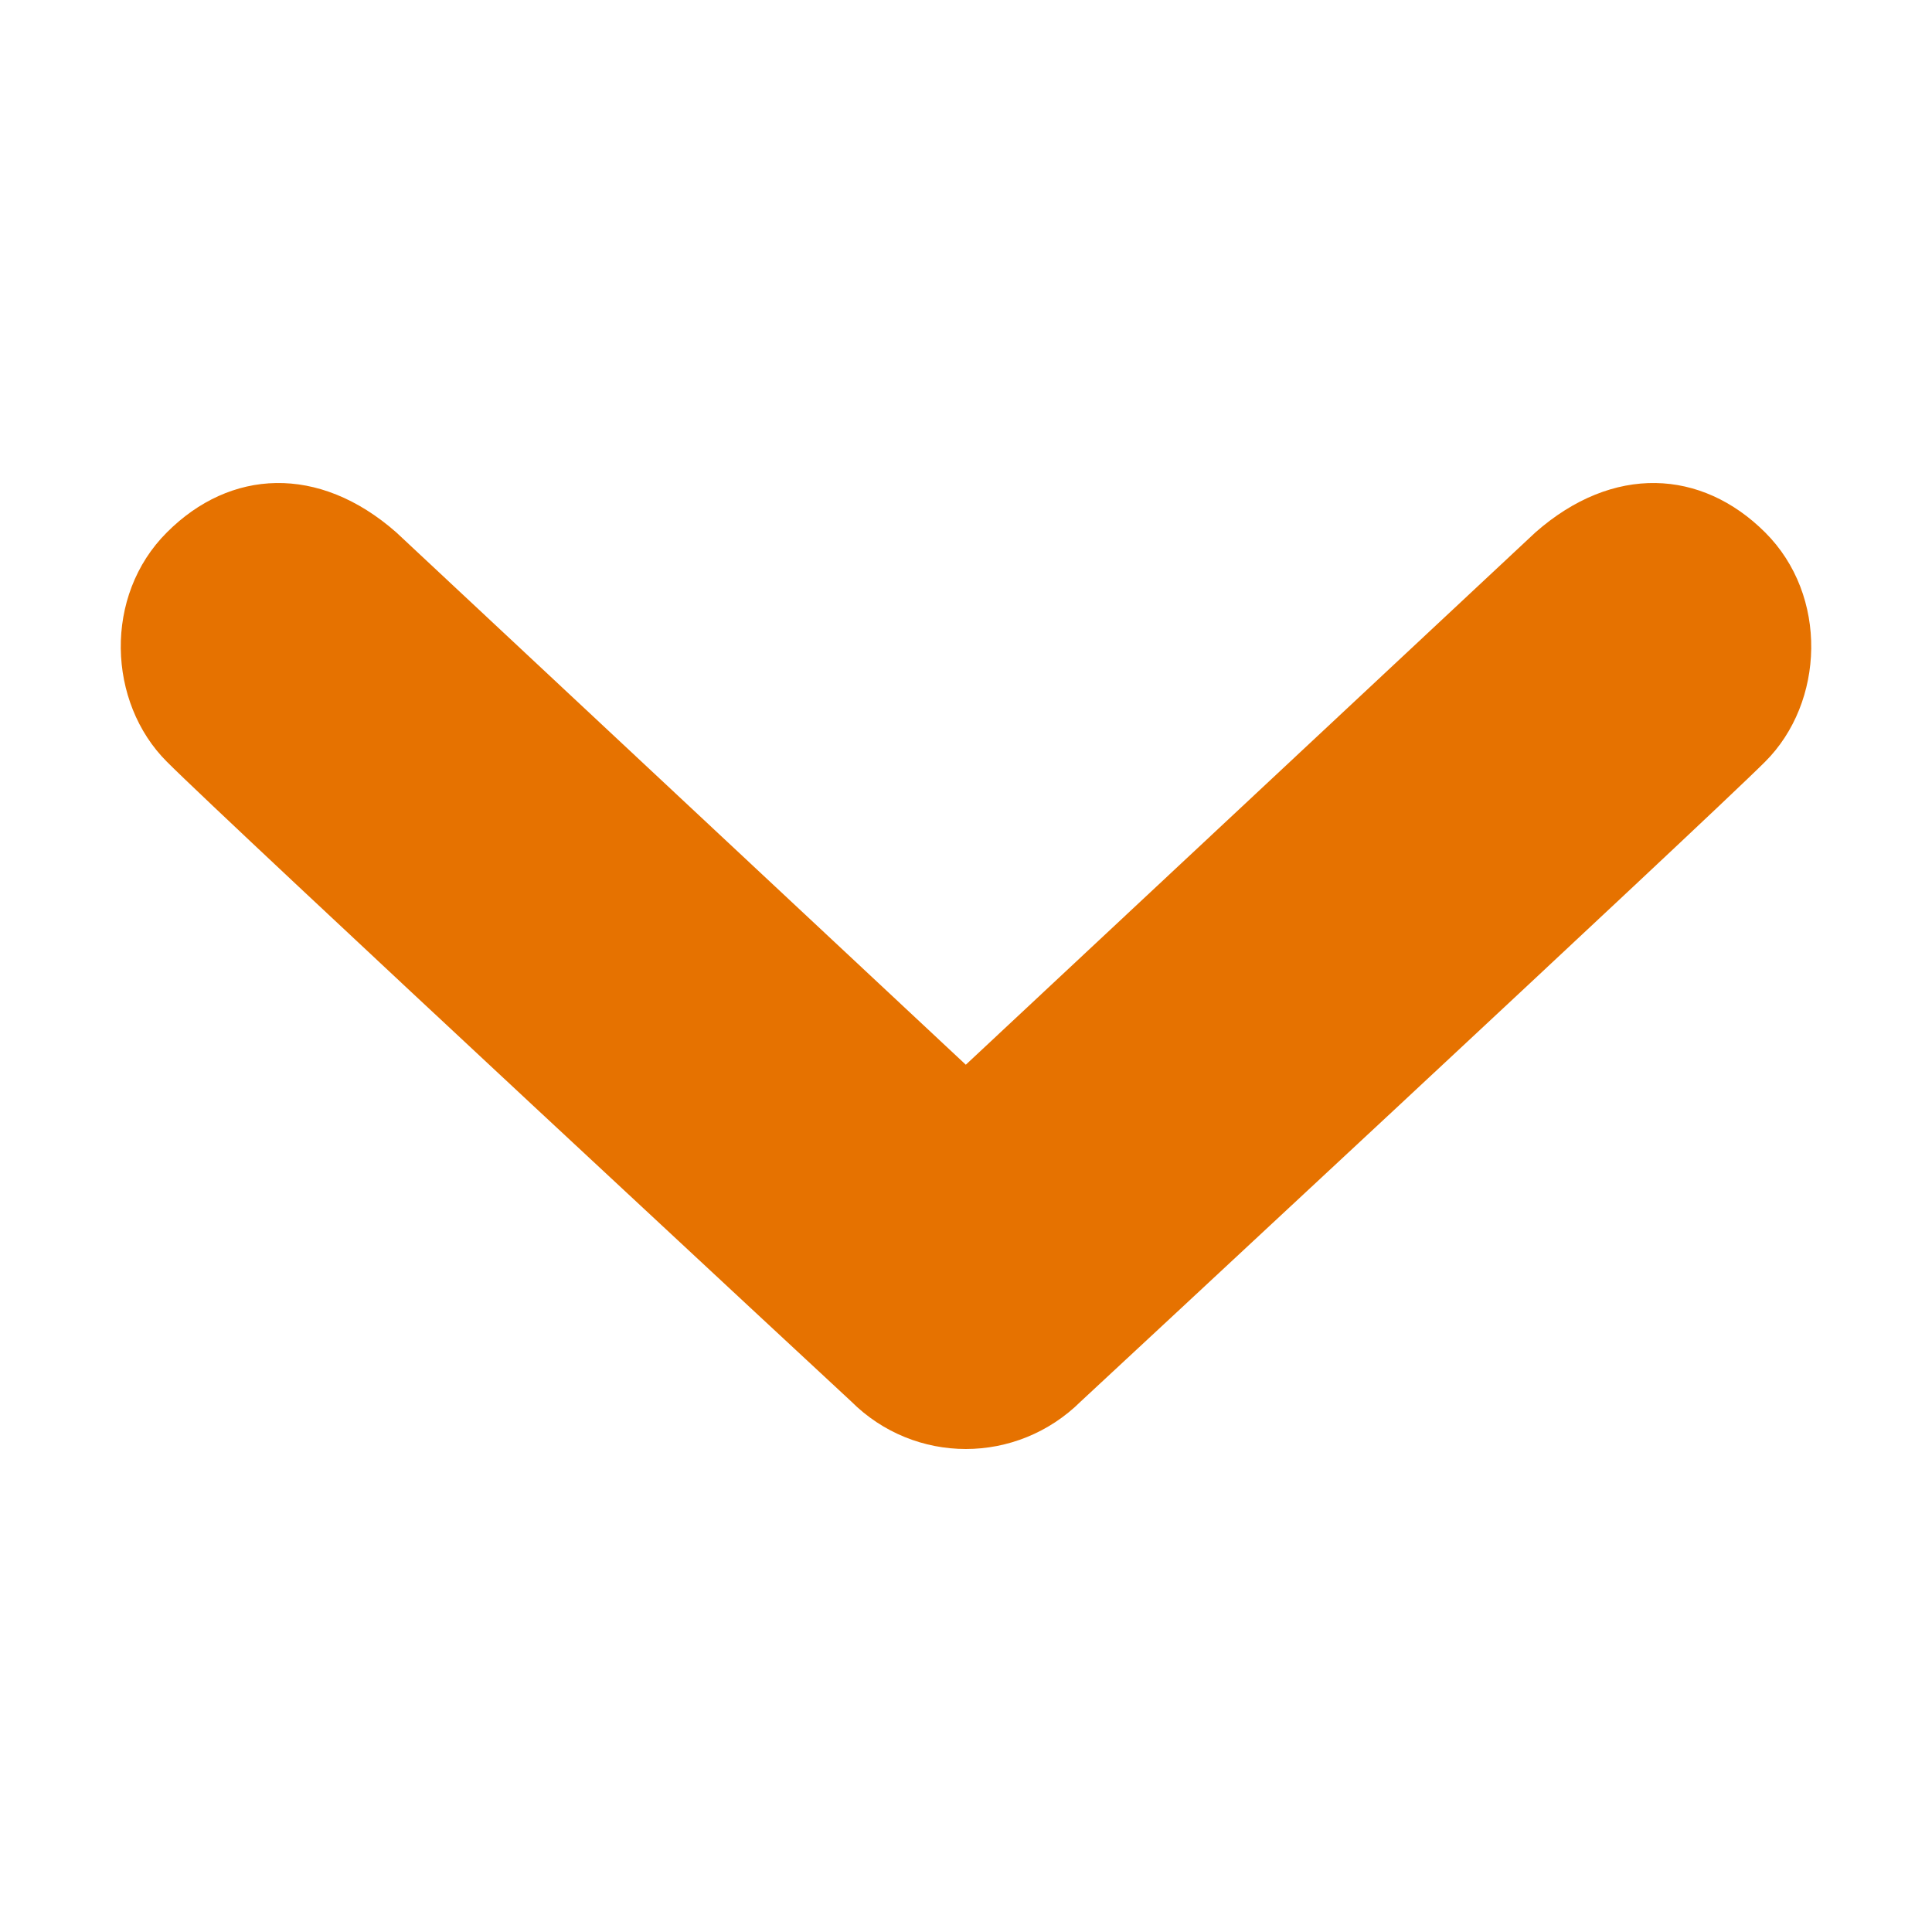<svg width="20" height="20" viewBox="0 0 20 20" fill="none" xmlns="http://www.w3.org/2000/svg">
<path d="M18.272 5.511C17.615 4.856 16.699 4.804 15.895 5.511L9.998 11.022L4.102 5.511C3.298 4.804 2.381 4.856 1.728 5.511C1.07 6.166 1.112 7.272 1.728 7.886C2.34 8.501 8.811 14.507 8.811 14.507C9.139 14.835 9.569 15 9.998 15C10.428 15 10.858 14.835 11.189 14.507C11.189 14.507 17.657 8.501 18.272 7.886C18.888 7.272 18.93 6.166 18.272 5.511Z" fill="#E67200"/>
</svg>
